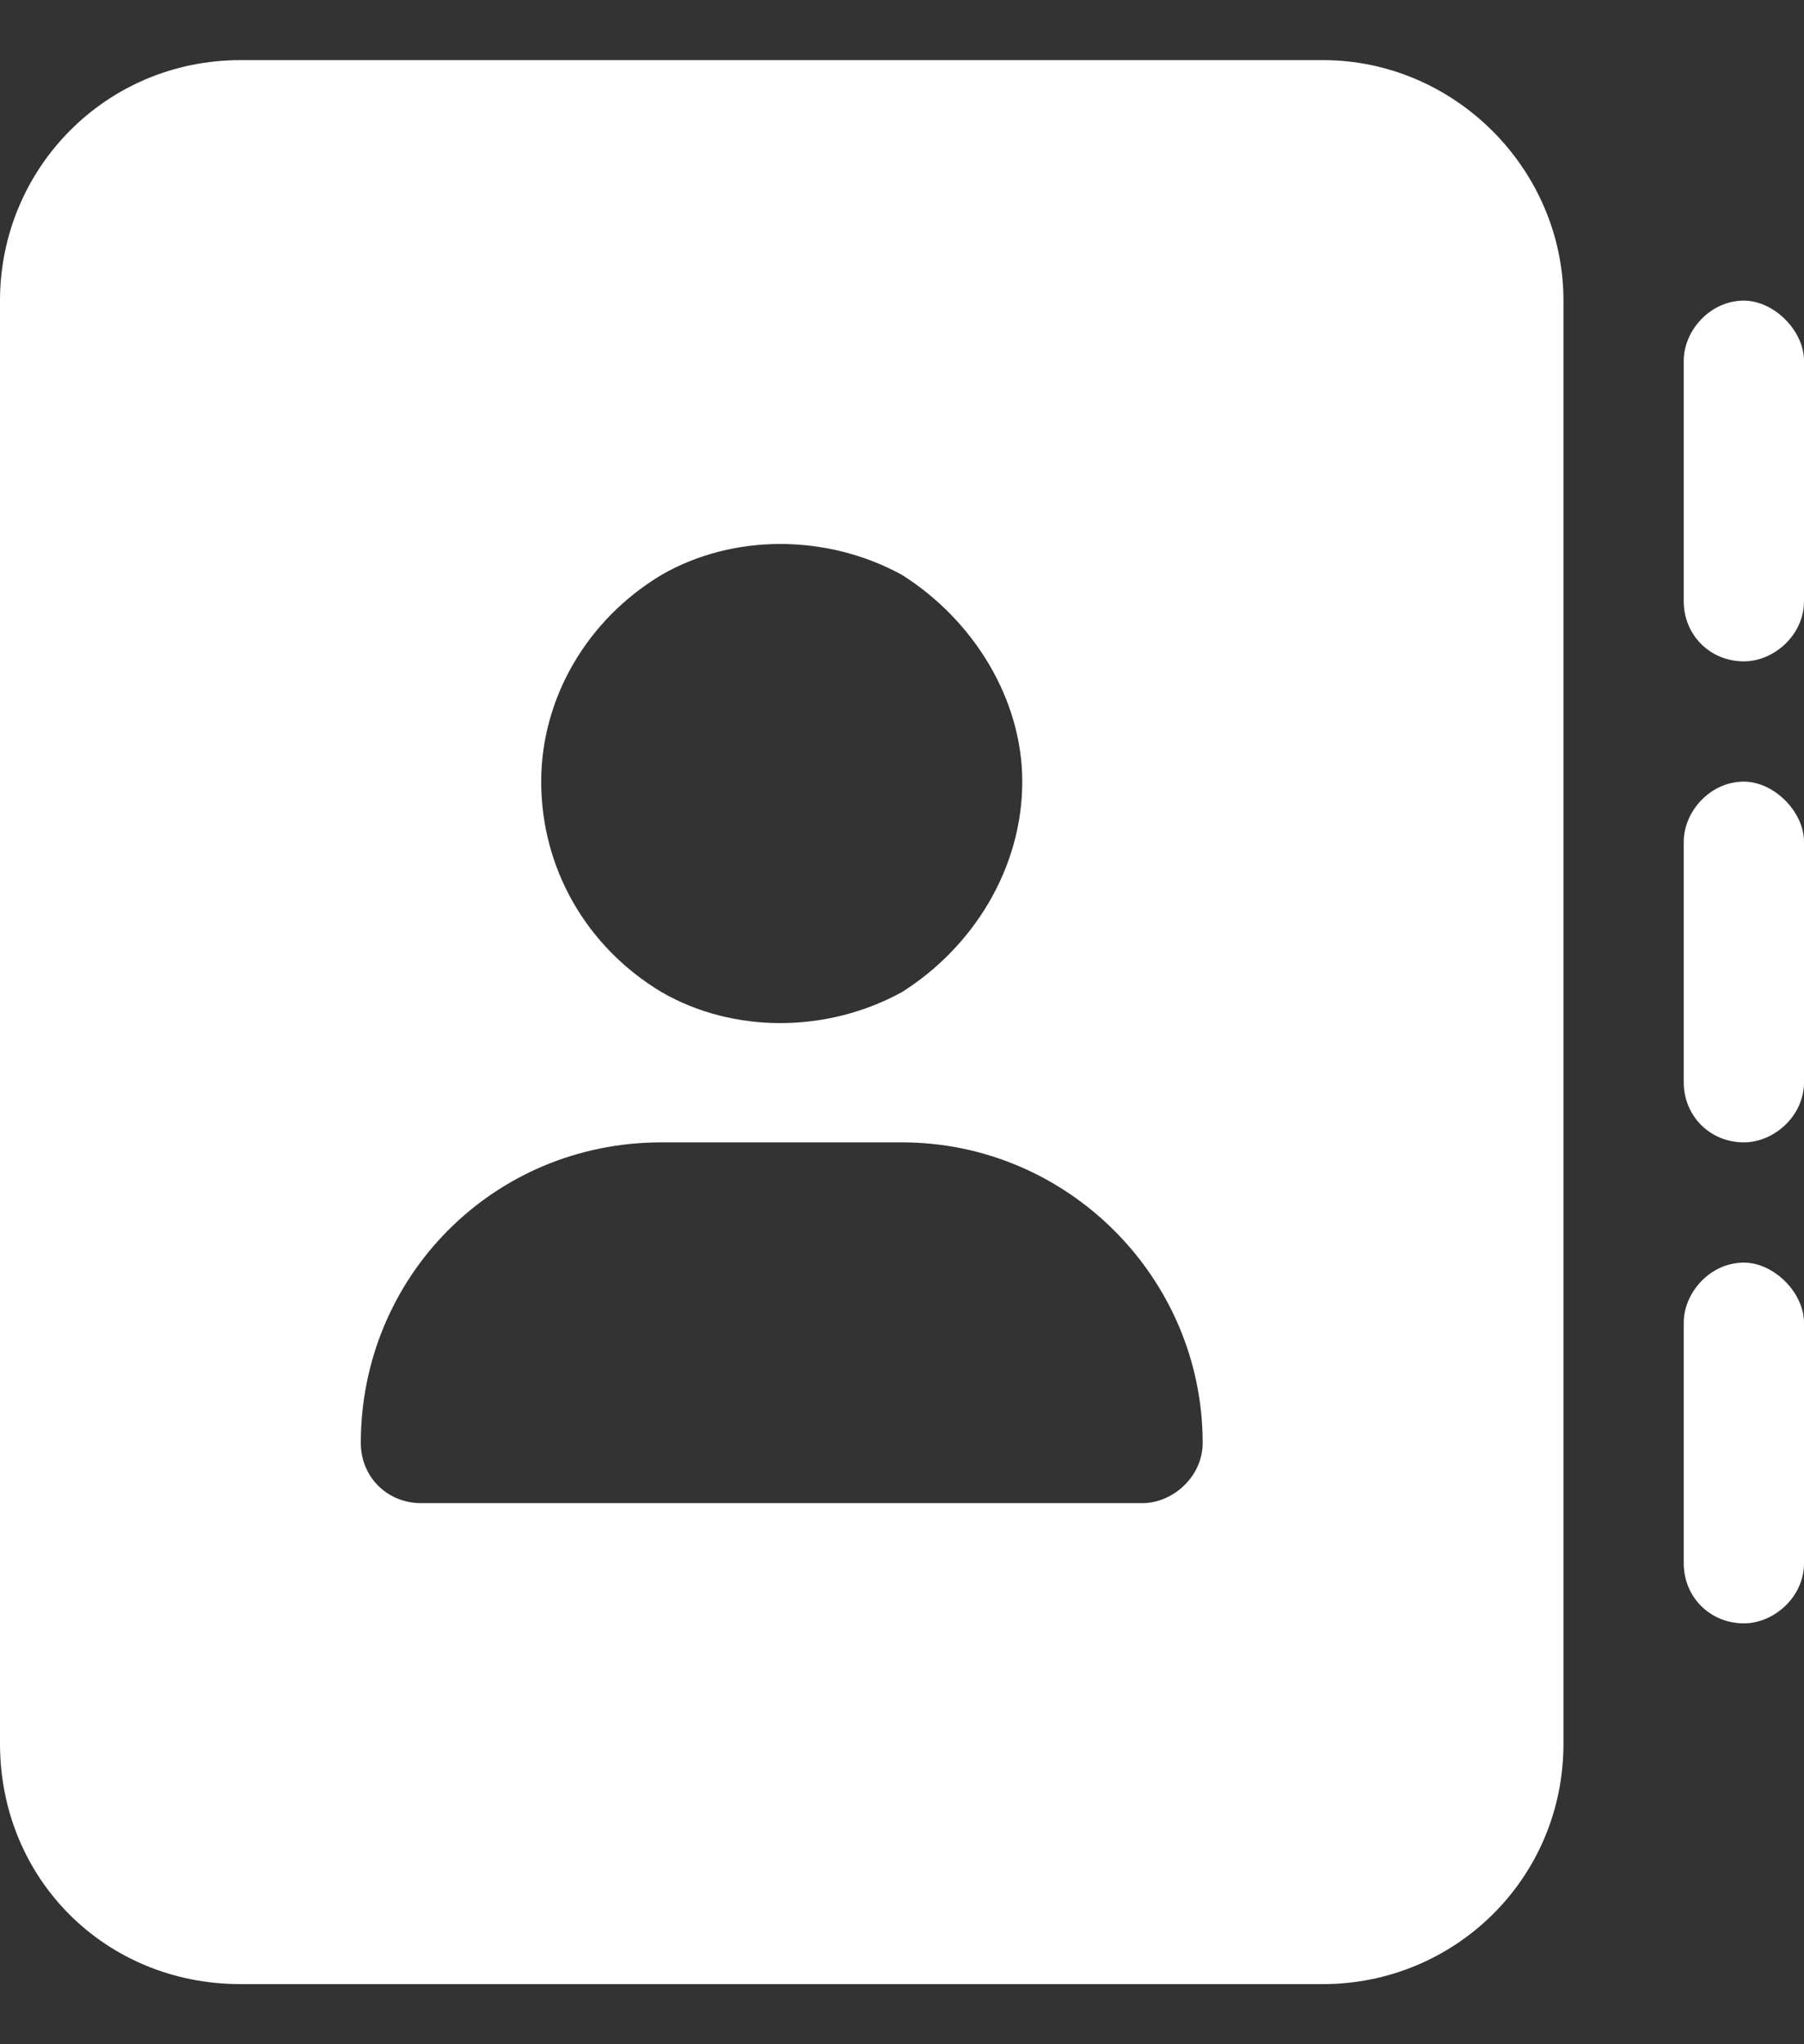 <svg width="15" height="17" viewBox="0 0 15 17" fill="none" xmlns="http://www.w3.org/2000/svg">
<rect x="0" y="0" width="15" height="17" fill="#333333" stroke="none"/>
<path d="M2 0.5H11C12.094 0.5 13 1.406 13 2.5V14.5C13 15.625 12.094 16.5 11 16.5H2C0.875 16.5 0 15.625 0 14.5V2.5C0 1.406 0.875 0.5 2 0.5ZM5.5 9.5C4.094 9.5 3 10.625 3 12C3 12.281 3.219 12.5 3.5 12.5H9.5C9.75 12.5 10 12.281 10 12C10 10.625 8.875 9.5 7.5 9.5H5.5ZM4.5 6.5C4.5 7.219 4.875 7.875 5.5 8.25C6.094 8.594 6.875 8.594 7.5 8.25C8.094 7.875 8.5 7.219 8.5 6.5C8.5 5.812 8.094 5.156 7.5 4.781C6.875 4.438 6.094 4.438 5.5 4.781C4.875 5.156 4.5 5.812 4.5 6.5ZM15 3V5C15 5.281 14.75 5.5 14.5 5.5C14.219 5.5 14 5.281 14 5V3C14 2.75 14.219 2.5 14.5 2.5C14.75 2.5 15 2.75 15 3ZM14.5 6.5C14.75 6.5 15 6.75 15 7V9C15 9.281 14.75 9.5 14.5 9.5C14.219 9.5 14 9.281 14 9V7C14 6.75 14.219 6.5 14.5 6.5ZM15 11V13C15 13.281 14.75 13.5 14.5 13.5C14.219 13.5 14 13.281 14 13V11C14 10.75 14.219 10.5 14.5 10.5C14.75 10.5 15 10.75 15 11Z" fill="white"/>
</svg>

